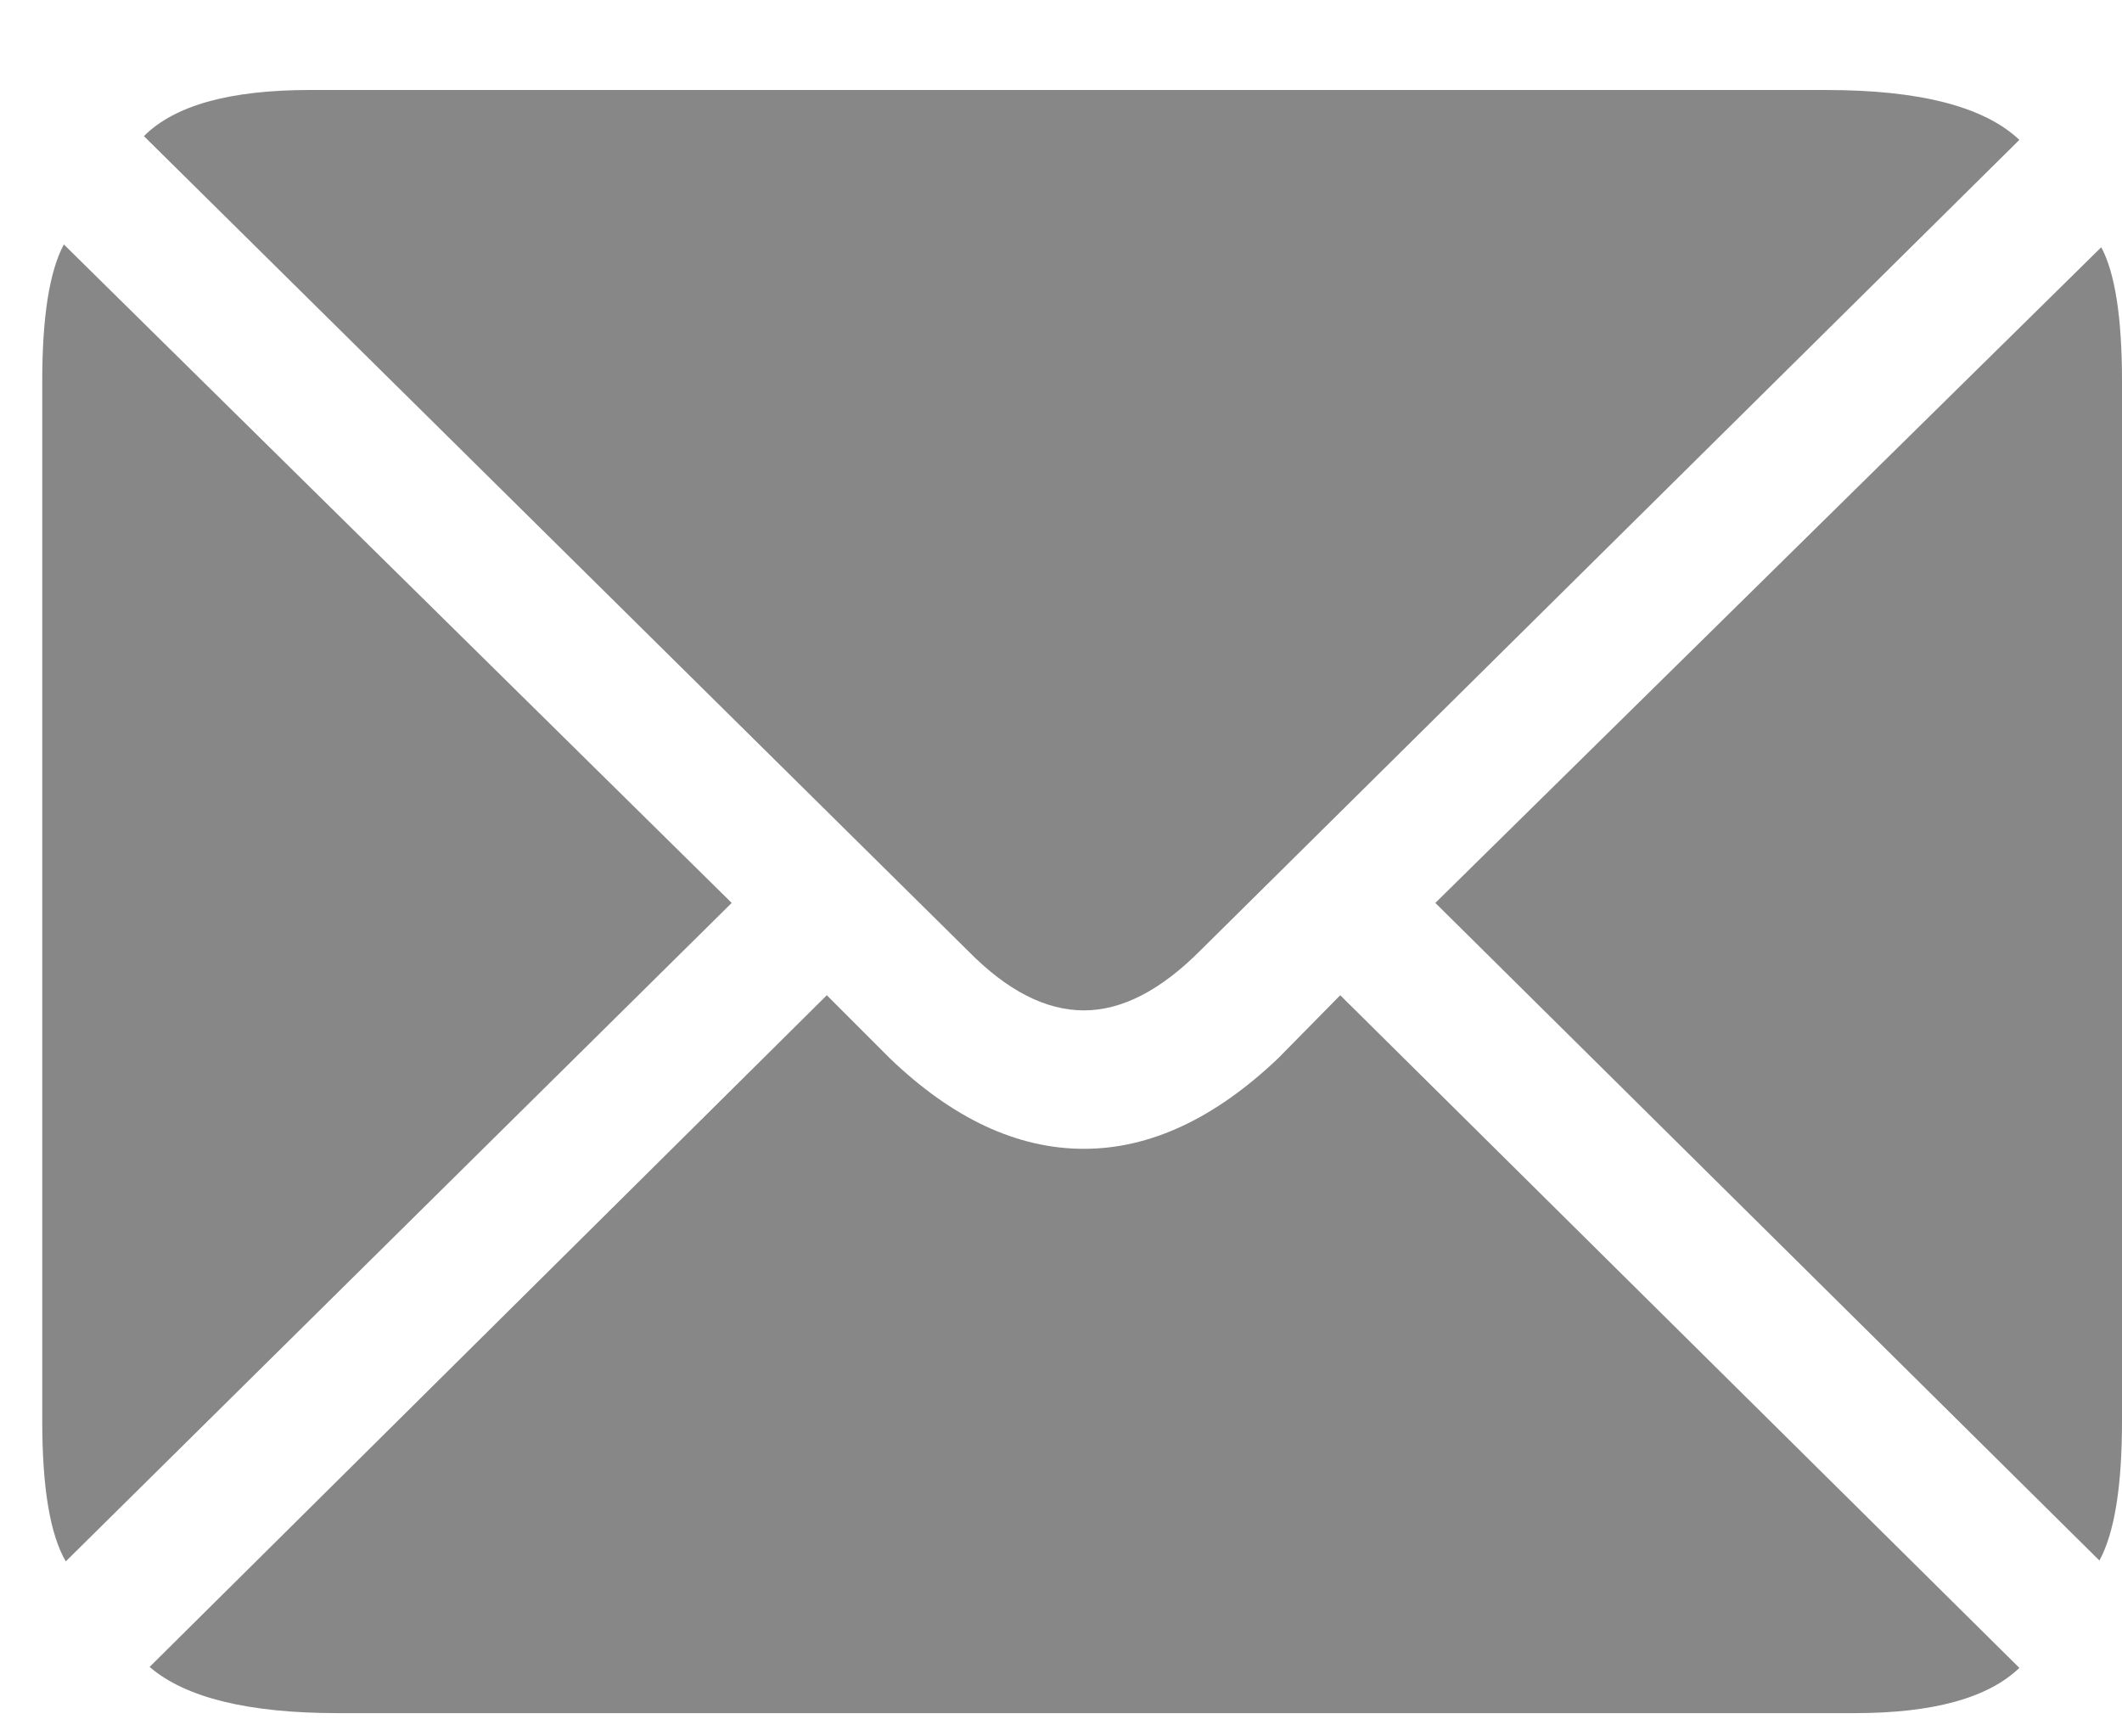 <?xml version="1.0" encoding="UTF-8"?> <svg xmlns="http://www.w3.org/2000/svg" width="22" height="18" viewBox="0 0 22 18" fill="none"><path d="M11.238 10.474C11.629 10.474 12.029 10.269 12.44 9.858L20.936 1.45C20.571 1.105 19.904 0.933 18.934 0.933H3.211C2.384 0.933 1.811 1.092 1.492 1.411L10.037 9.858C10.441 10.269 10.841 10.474 11.238 10.474ZM0.682 16.186L7.586 9.36L0.662 2.534C0.512 2.814 0.438 3.286 0.438 3.95V14.732C0.438 15.422 0.519 15.907 0.682 16.186ZM3.504 17.759H19.227C20.04 17.759 20.61 17.603 20.936 17.29L13.895 10.317L13.25 10.972C12.592 11.597 11.922 11.909 11.238 11.909C10.548 11.909 9.878 11.597 9.227 10.972L8.572 10.317L1.551 17.28C1.922 17.599 2.573 17.759 3.504 17.759ZM21.766 16.177C21.922 15.89 22 15.409 22 14.732V3.95C22 3.293 21.928 2.83 21.785 2.563L14.881 9.36L21.766 16.177Z" fill="#878787"></path></svg> 